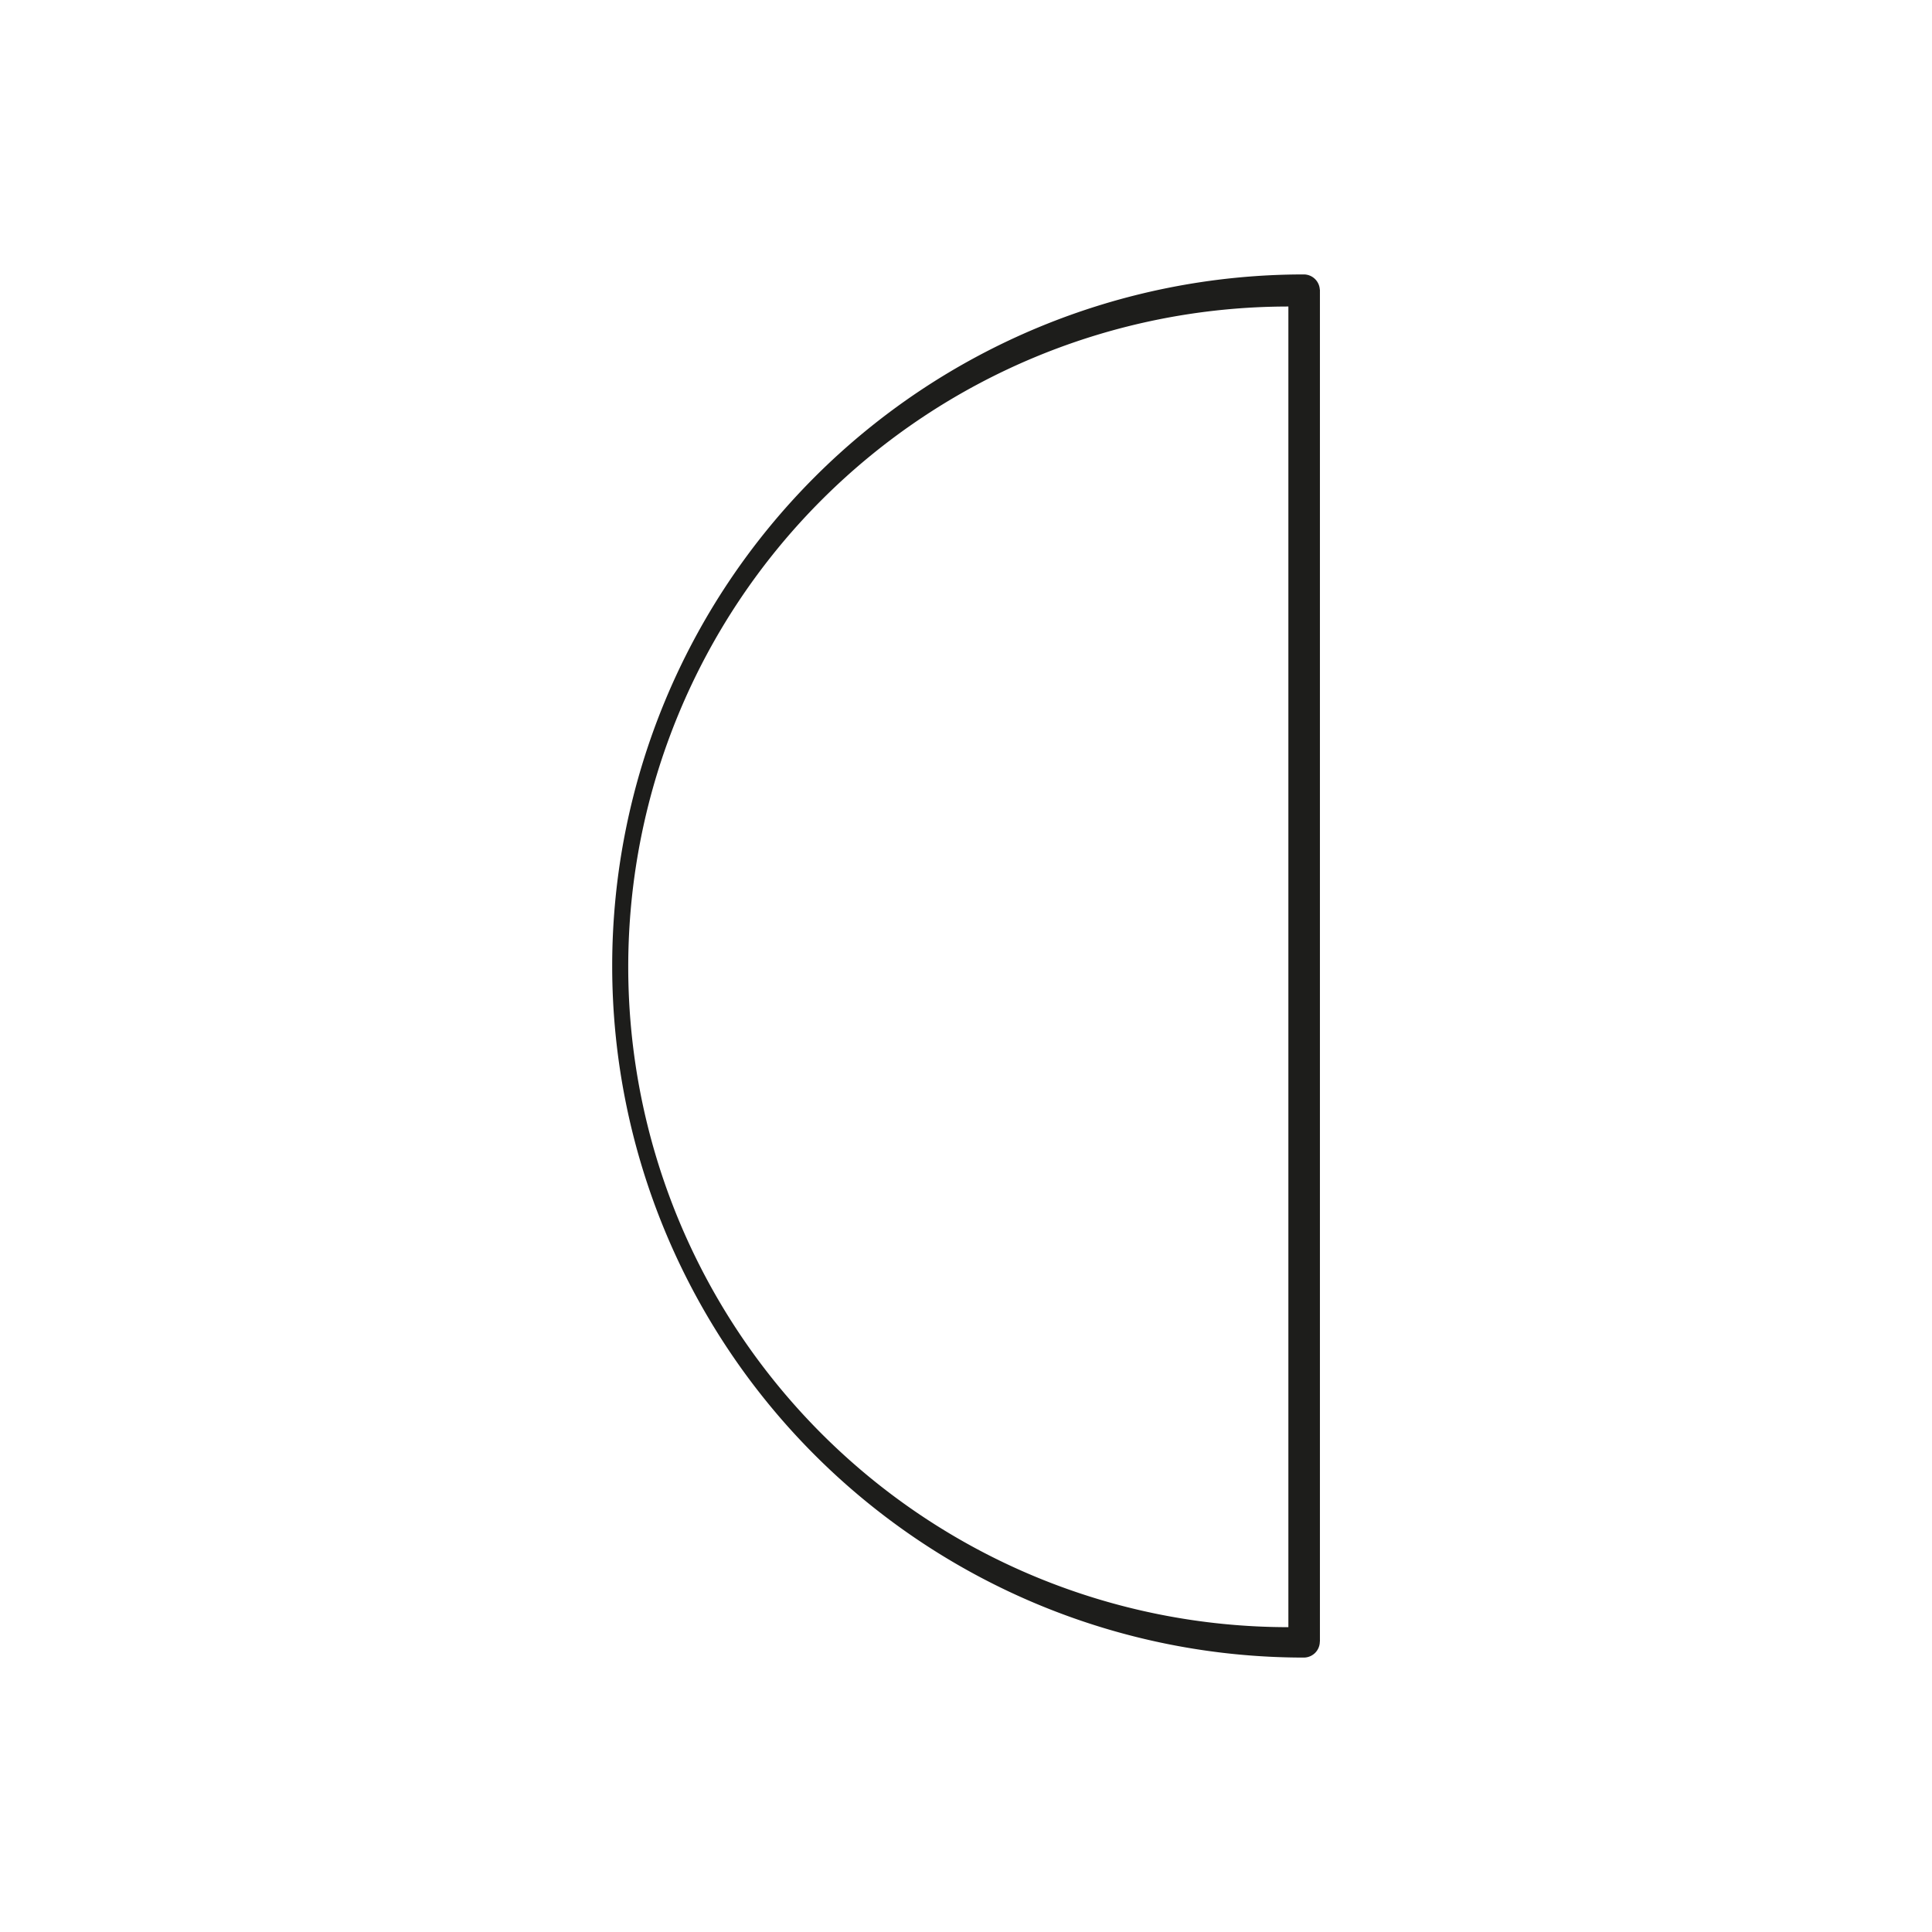 <svg id="Layer_1" data-name="Layer 1" xmlns="http://www.w3.org/2000/svg" viewBox="0 0 22.88 22.88">
  <defs>
    <style>
      .cls-1 {
        fill: #1d1d1b;
      }
    </style>
  </defs>
  <title>bhymian</title>
  <g>
    <path class="cls-1" d="M15.44,19.63a8.19,8.19,0,0,1,0-16.38.19.19,0,0,1,.19.18v16A.19.19,0,0,1,15.44,19.63Zm-.18-16a7.82,7.82,0,0,0,0,15.64Z"/>
    <rect class="cls-1" x="15.26" y="3.43" width="0.37" height="16.01"/>
  </g>
</svg>

